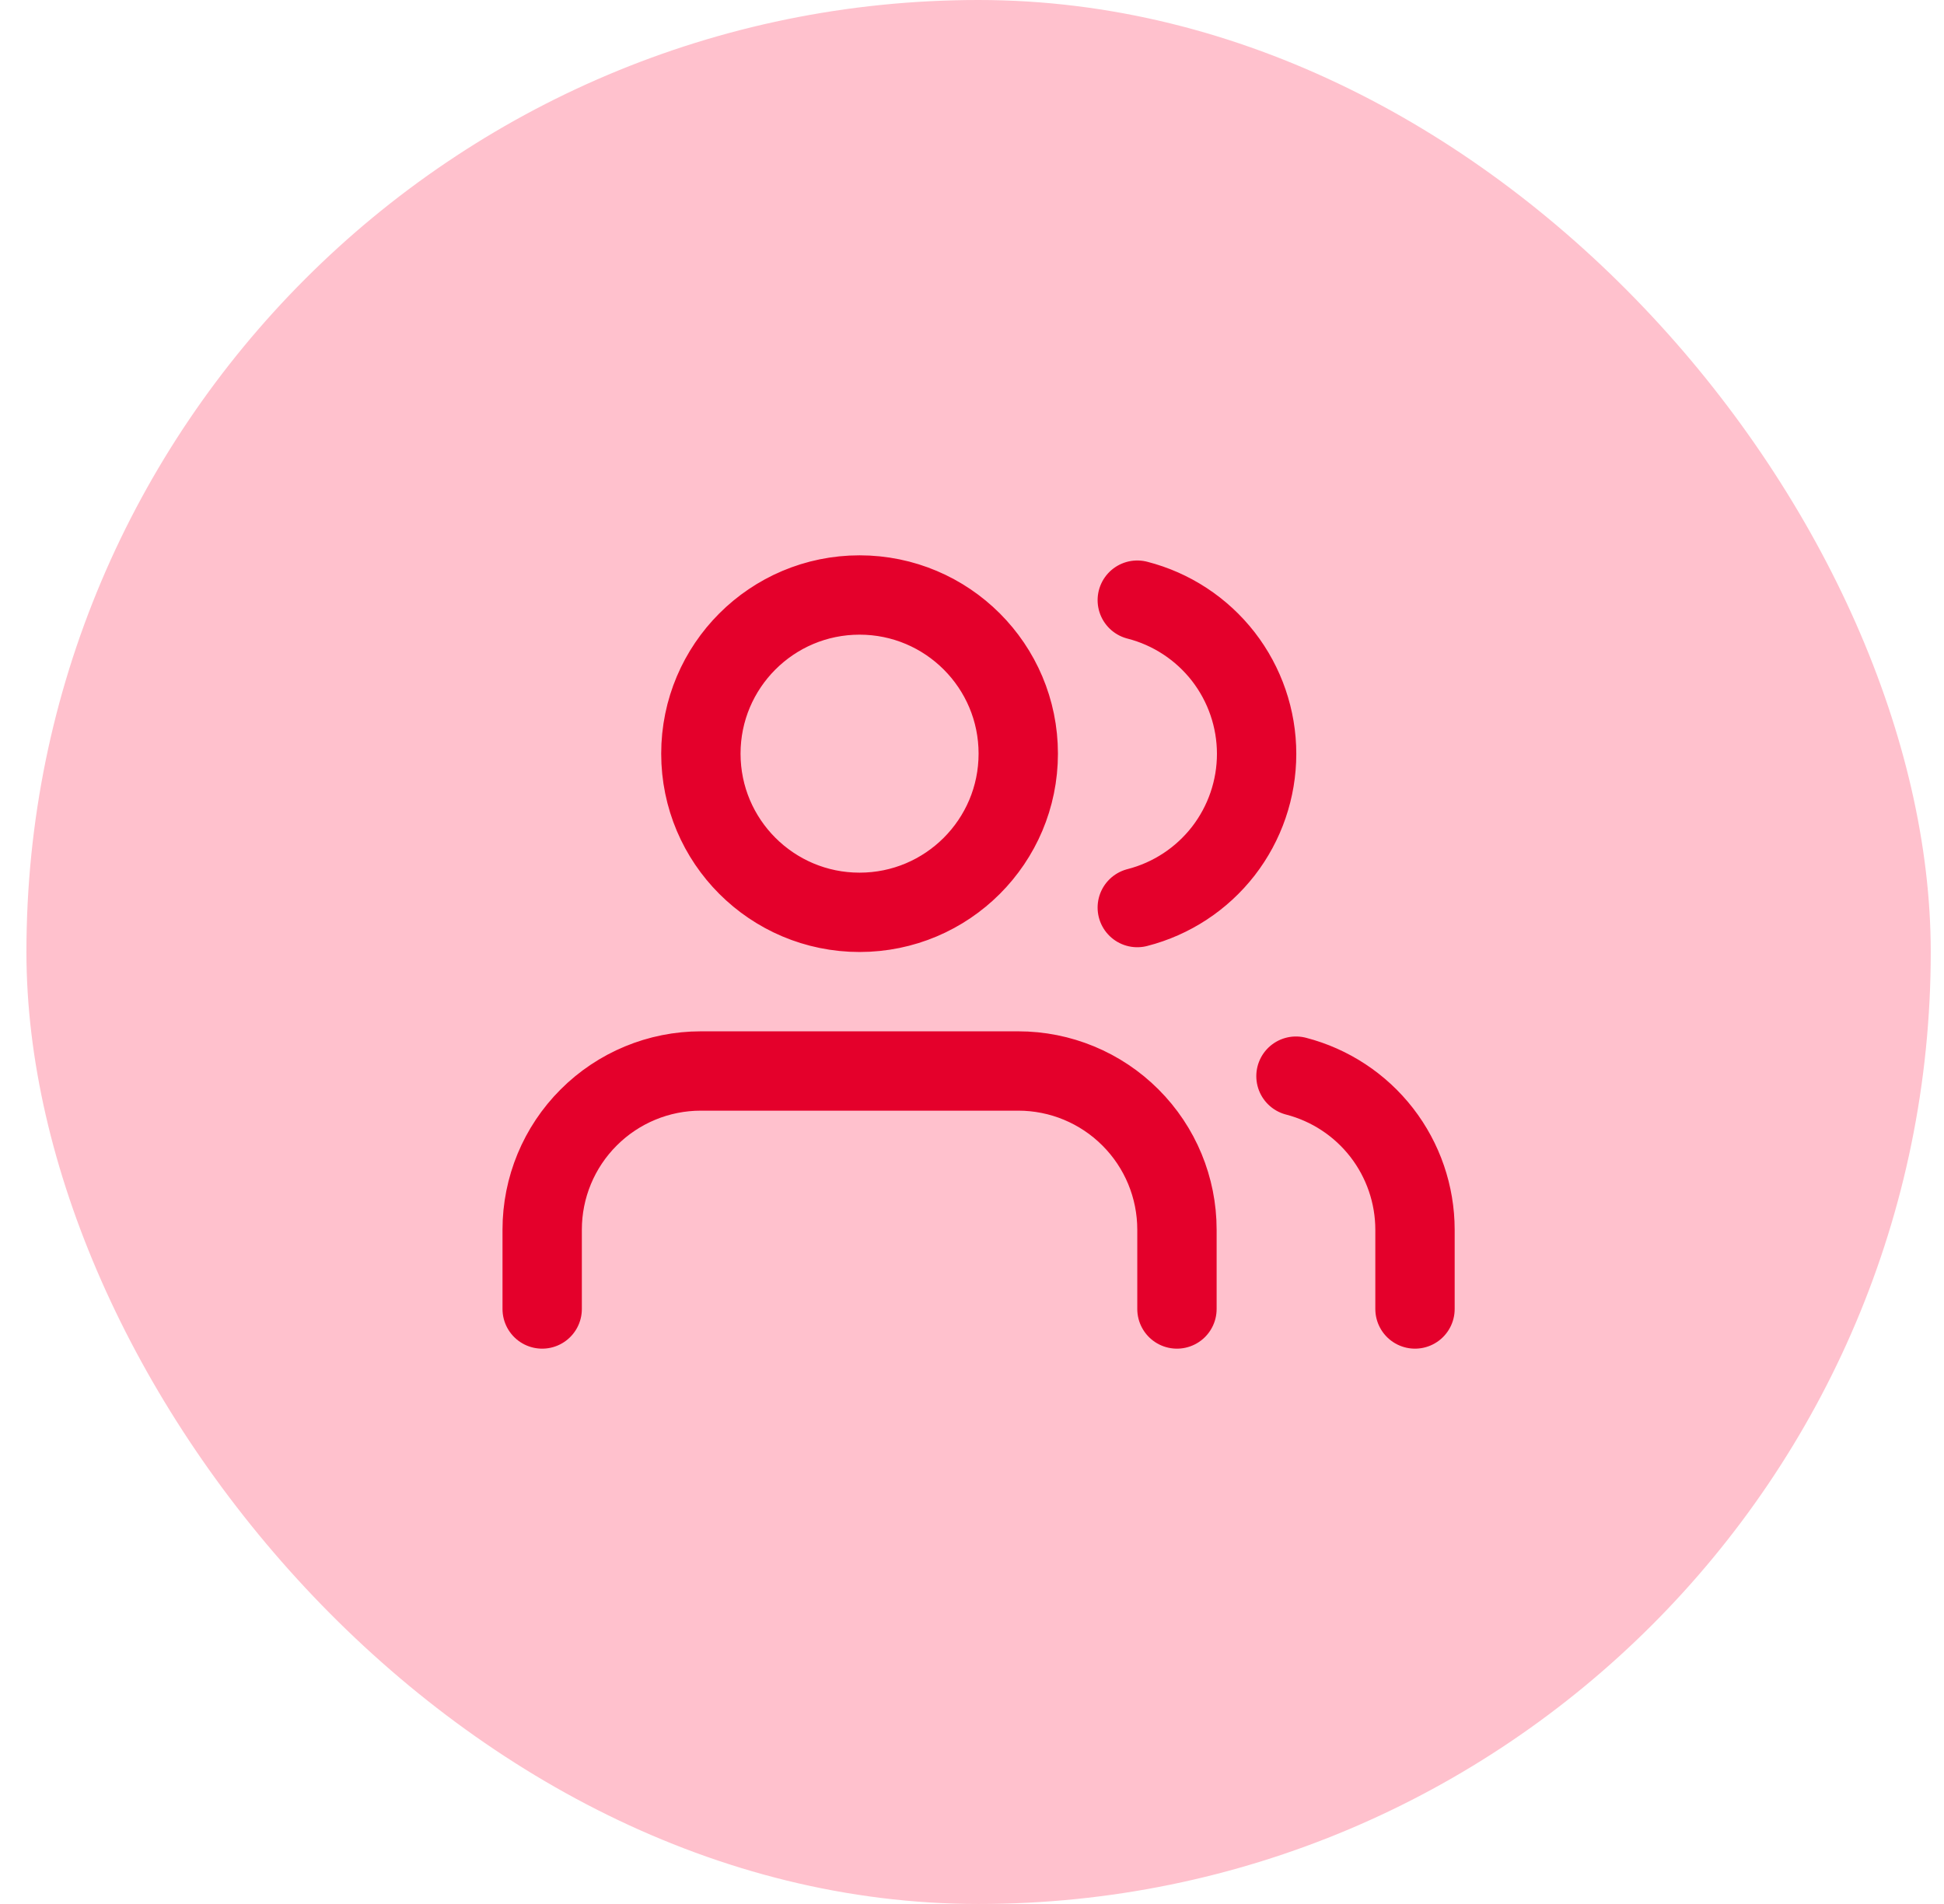 <svg xmlns="http://www.w3.org/2000/svg" fill="none" viewBox="0 0 49 48" height="48" width="49">
<rect fill="#FFC1CD" rx="24" height="48" width="48" x="0.666"></rect>
<g clip-path="url(#clip0_4356_27737)">
<path stroke-linejoin="round" stroke-linecap="round" stroke-width="2" stroke="#E4002B" d="M29.666 33V31C29.666 29.939 29.245 28.922 28.494 28.172C27.744 27.421 26.727 27 25.666 27H17.666C16.605 27 15.588 27.421 14.838 28.172C14.087 28.922 13.666 29.939 13.666 31V33M35.666 33V31C35.665 30.114 35.37 29.253 34.827 28.552C34.284 27.852 33.524 27.352 32.666 27.13M28.666 15.13C29.526 15.35 30.289 15.851 30.834 16.552C31.378 17.254 31.674 18.117 31.674 19.005C31.674 19.893 31.378 20.756 30.834 21.458C30.289 22.159 29.526 22.66 28.666 22.88M25.666 19C25.666 21.209 23.875 23 21.666 23C19.457 23 17.666 21.209 17.666 19C17.666 16.791 19.457 15 21.666 15C23.875 15 25.666 16.791 25.666 19Z"></path>
</g>
<defs>
<clipPath id="clip0_4356_27737">
<rect transform="translate(12.666 12)" fill="white" height="24" width="24"></rect>
</clipPath>
</defs>
</svg>
